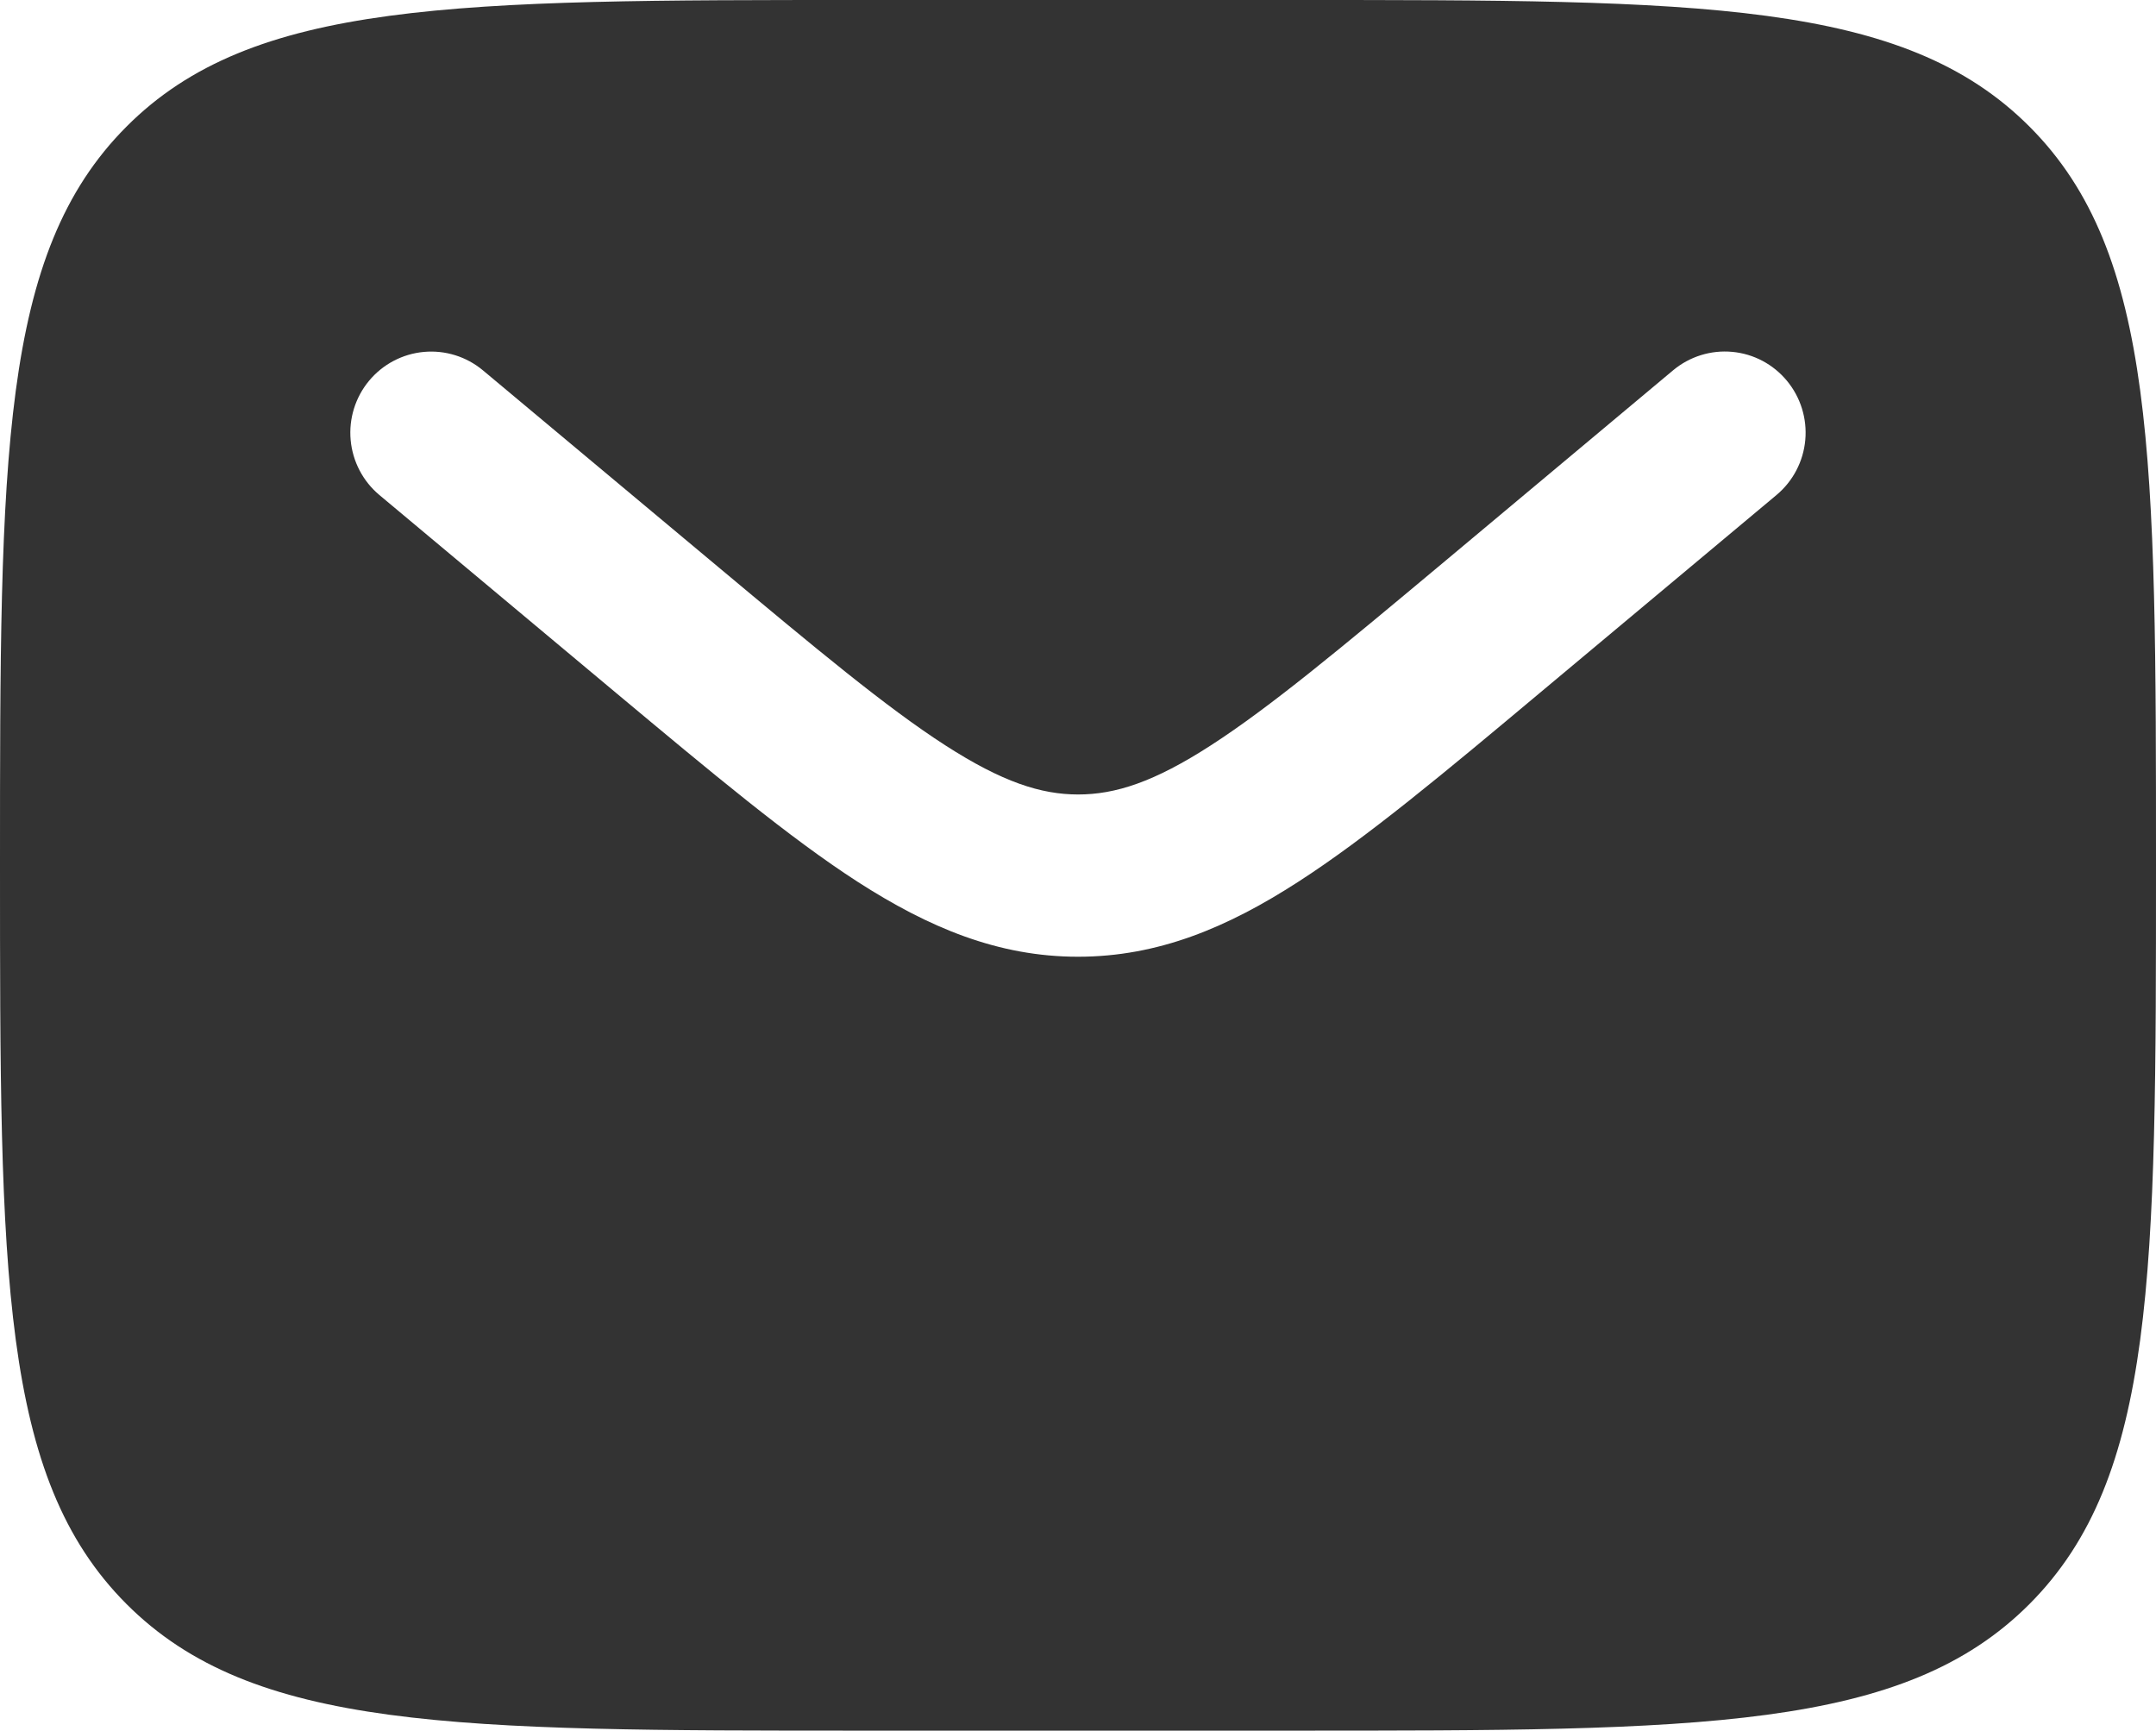 <svg width="76" height="61" viewBox="0 0 76 61" fill="none" xmlns="http://www.w3.org/2000/svg">
<path fill-rule="evenodd" clip-rule="evenodd" d="M4.454 4.468C-4.52995e-07 8.933 0 16.123 0 30.5C0 44.877 -4.52995e-07 52.067 4.454 56.532C8.907 60.996 16.07 61 30.4 61H45.6C59.93 61 67.097 61 71.546 56.532C75.996 52.063 76 44.877 76 30.5C76 16.123 76 8.933 71.546 4.468C67.093 0.004 59.93 0 45.6 0H30.4C16.07 0 8.903 -4.54485e-07 4.454 4.468ZM62.989 13.42C63.472 14.002 63.706 14.754 63.637 15.509C63.569 16.264 63.204 16.96 62.624 17.446L54.279 24.423C50.909 27.244 48.18 29.524 45.767 31.079C43.259 32.7 40.816 33.722 38 33.722C35.184 33.722 32.741 32.696 30.229 31.079C27.82 29.524 25.091 27.24 21.721 24.427L13.376 17.45C12.795 16.965 12.43 16.267 12.361 15.512C12.292 14.757 12.525 14.005 13.009 13.422C13.493 12.839 14.188 12.473 14.941 12.404C15.694 12.335 16.443 12.569 17.024 13.054L25.232 19.913C28.777 22.875 31.236 24.926 33.318 26.268C35.329 27.564 36.693 28.003 38.004 28.003C39.315 28.003 40.679 27.568 42.689 26.268C44.768 24.926 47.23 22.875 50.776 19.913L58.98 13.05C59.561 12.566 60.31 12.332 61.062 12.402C61.815 12.471 62.505 12.837 62.989 13.42Z" fill="#333333"/>
</svg>
